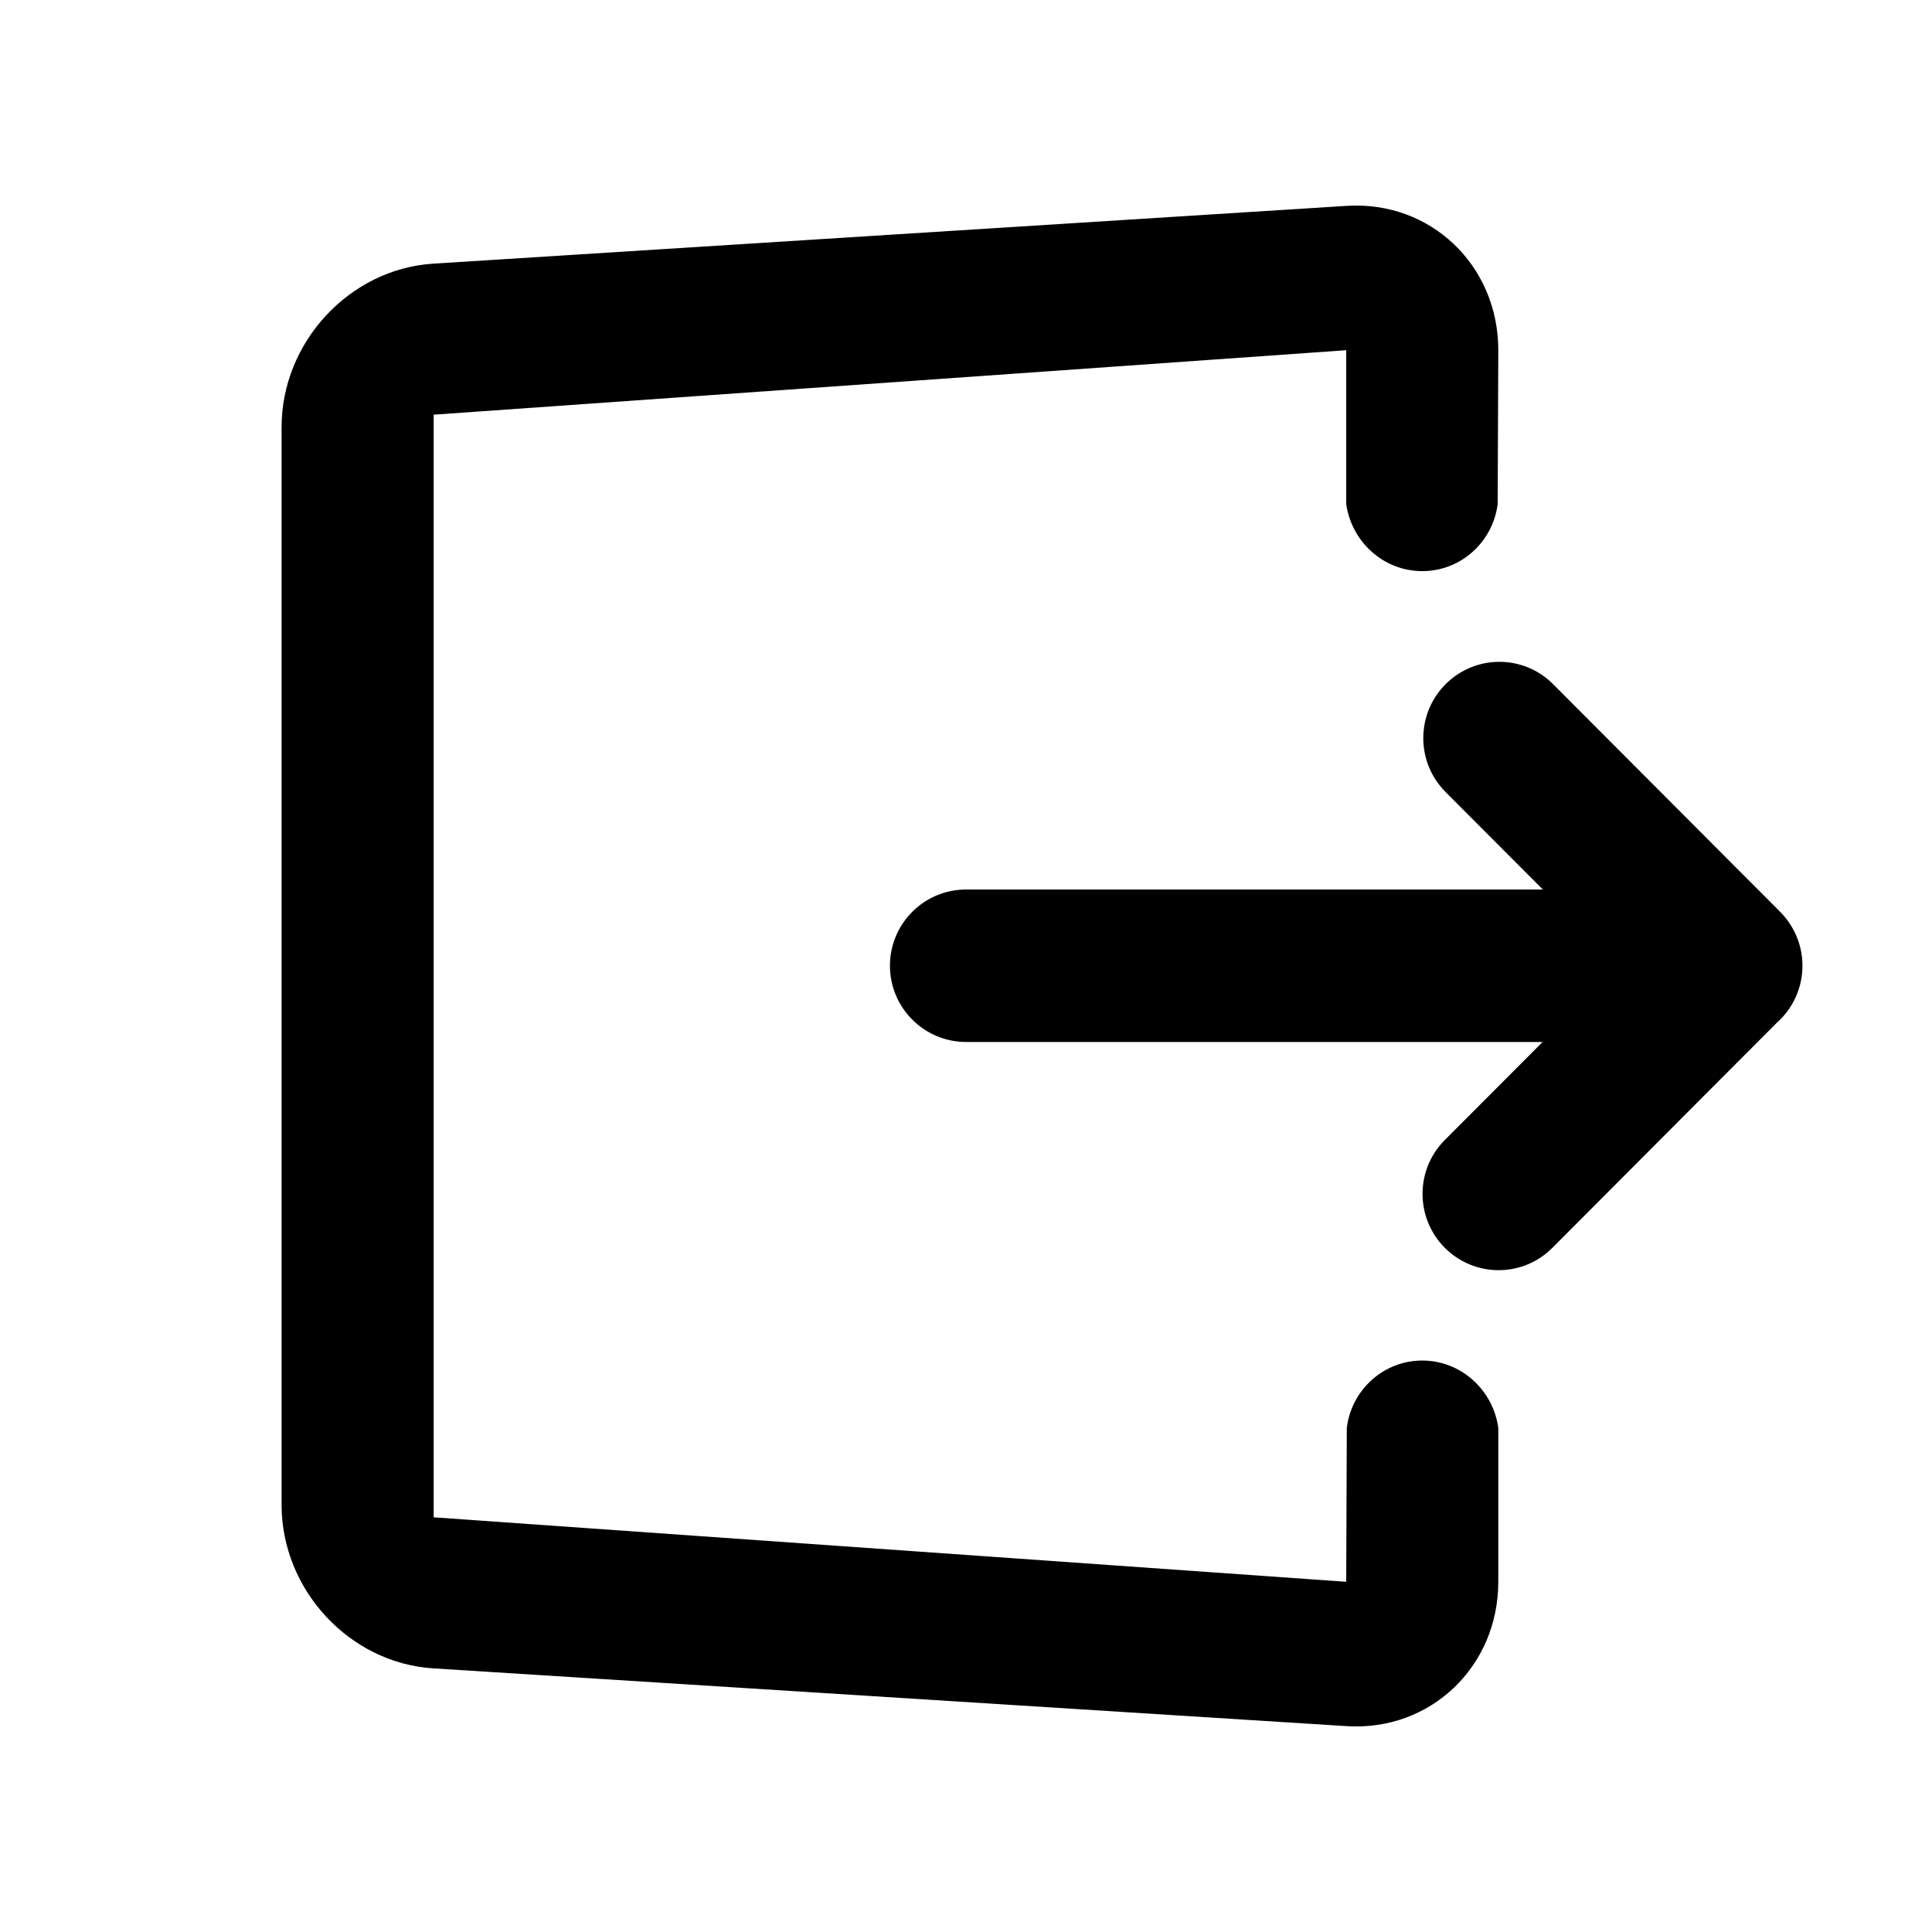 <?xml version="1.0" encoding="UTF-8"?>
<!-- Uploaded to: ICON Repo, www.svgrepo.com, Generator: ICON Repo Mixer Tools -->
<svg fill="#000000" width="800px" height="800px" version="1.1" viewBox="144 144 512 512" xmlns="http://www.w3.org/2000/svg">
 <path d="m500.76 563.19-241.83-17.086v-292.21l241.83-17.086v40.797c1.449 10.016 9.906 17.75 20.152 17.75 10.242 0 18.699-7.734 19.984-17.75l0.168-40.797c0-22.539-17.992-39.656-40.188-38.254l-242.07 15.316c-22.16 1.398-40.184 20.801-40.184 43.324v285.61c0 22.516 17.988 41.922 40.184 43.328l242.07 15.312c22.16 1.402 40.188-15.723 40.188-38.254v-40.797c-1.402-10.059-9.879-17.836-20.152-17.836-10.273 0-18.75 7.777-19.996 17.836zm114.14-148.17c4.152-3.699 6.769-9.09 6.769-15.09 0-4.941-1.781-9.473-4.734-12.988-0.402-0.488-0.832-0.961-1.289-1.418l-60.078-60.234c-7.856-7.879-20.602-7.863-28.473 0.027-7.856 7.871-7.883 20.668-0.027 28.547l25.797 25.859h-152.82c-11.164 0-20.199 9.047-20.199 20.207 0 11.133 9.043 20.203 20.199 20.203h152.76l-25.938 26.004c-7.856 7.875-7.824 20.672 0.027 28.547 7.871 7.887 20.617 7.902 28.473 0.023z" fill-rule="evenodd"/>
</svg>